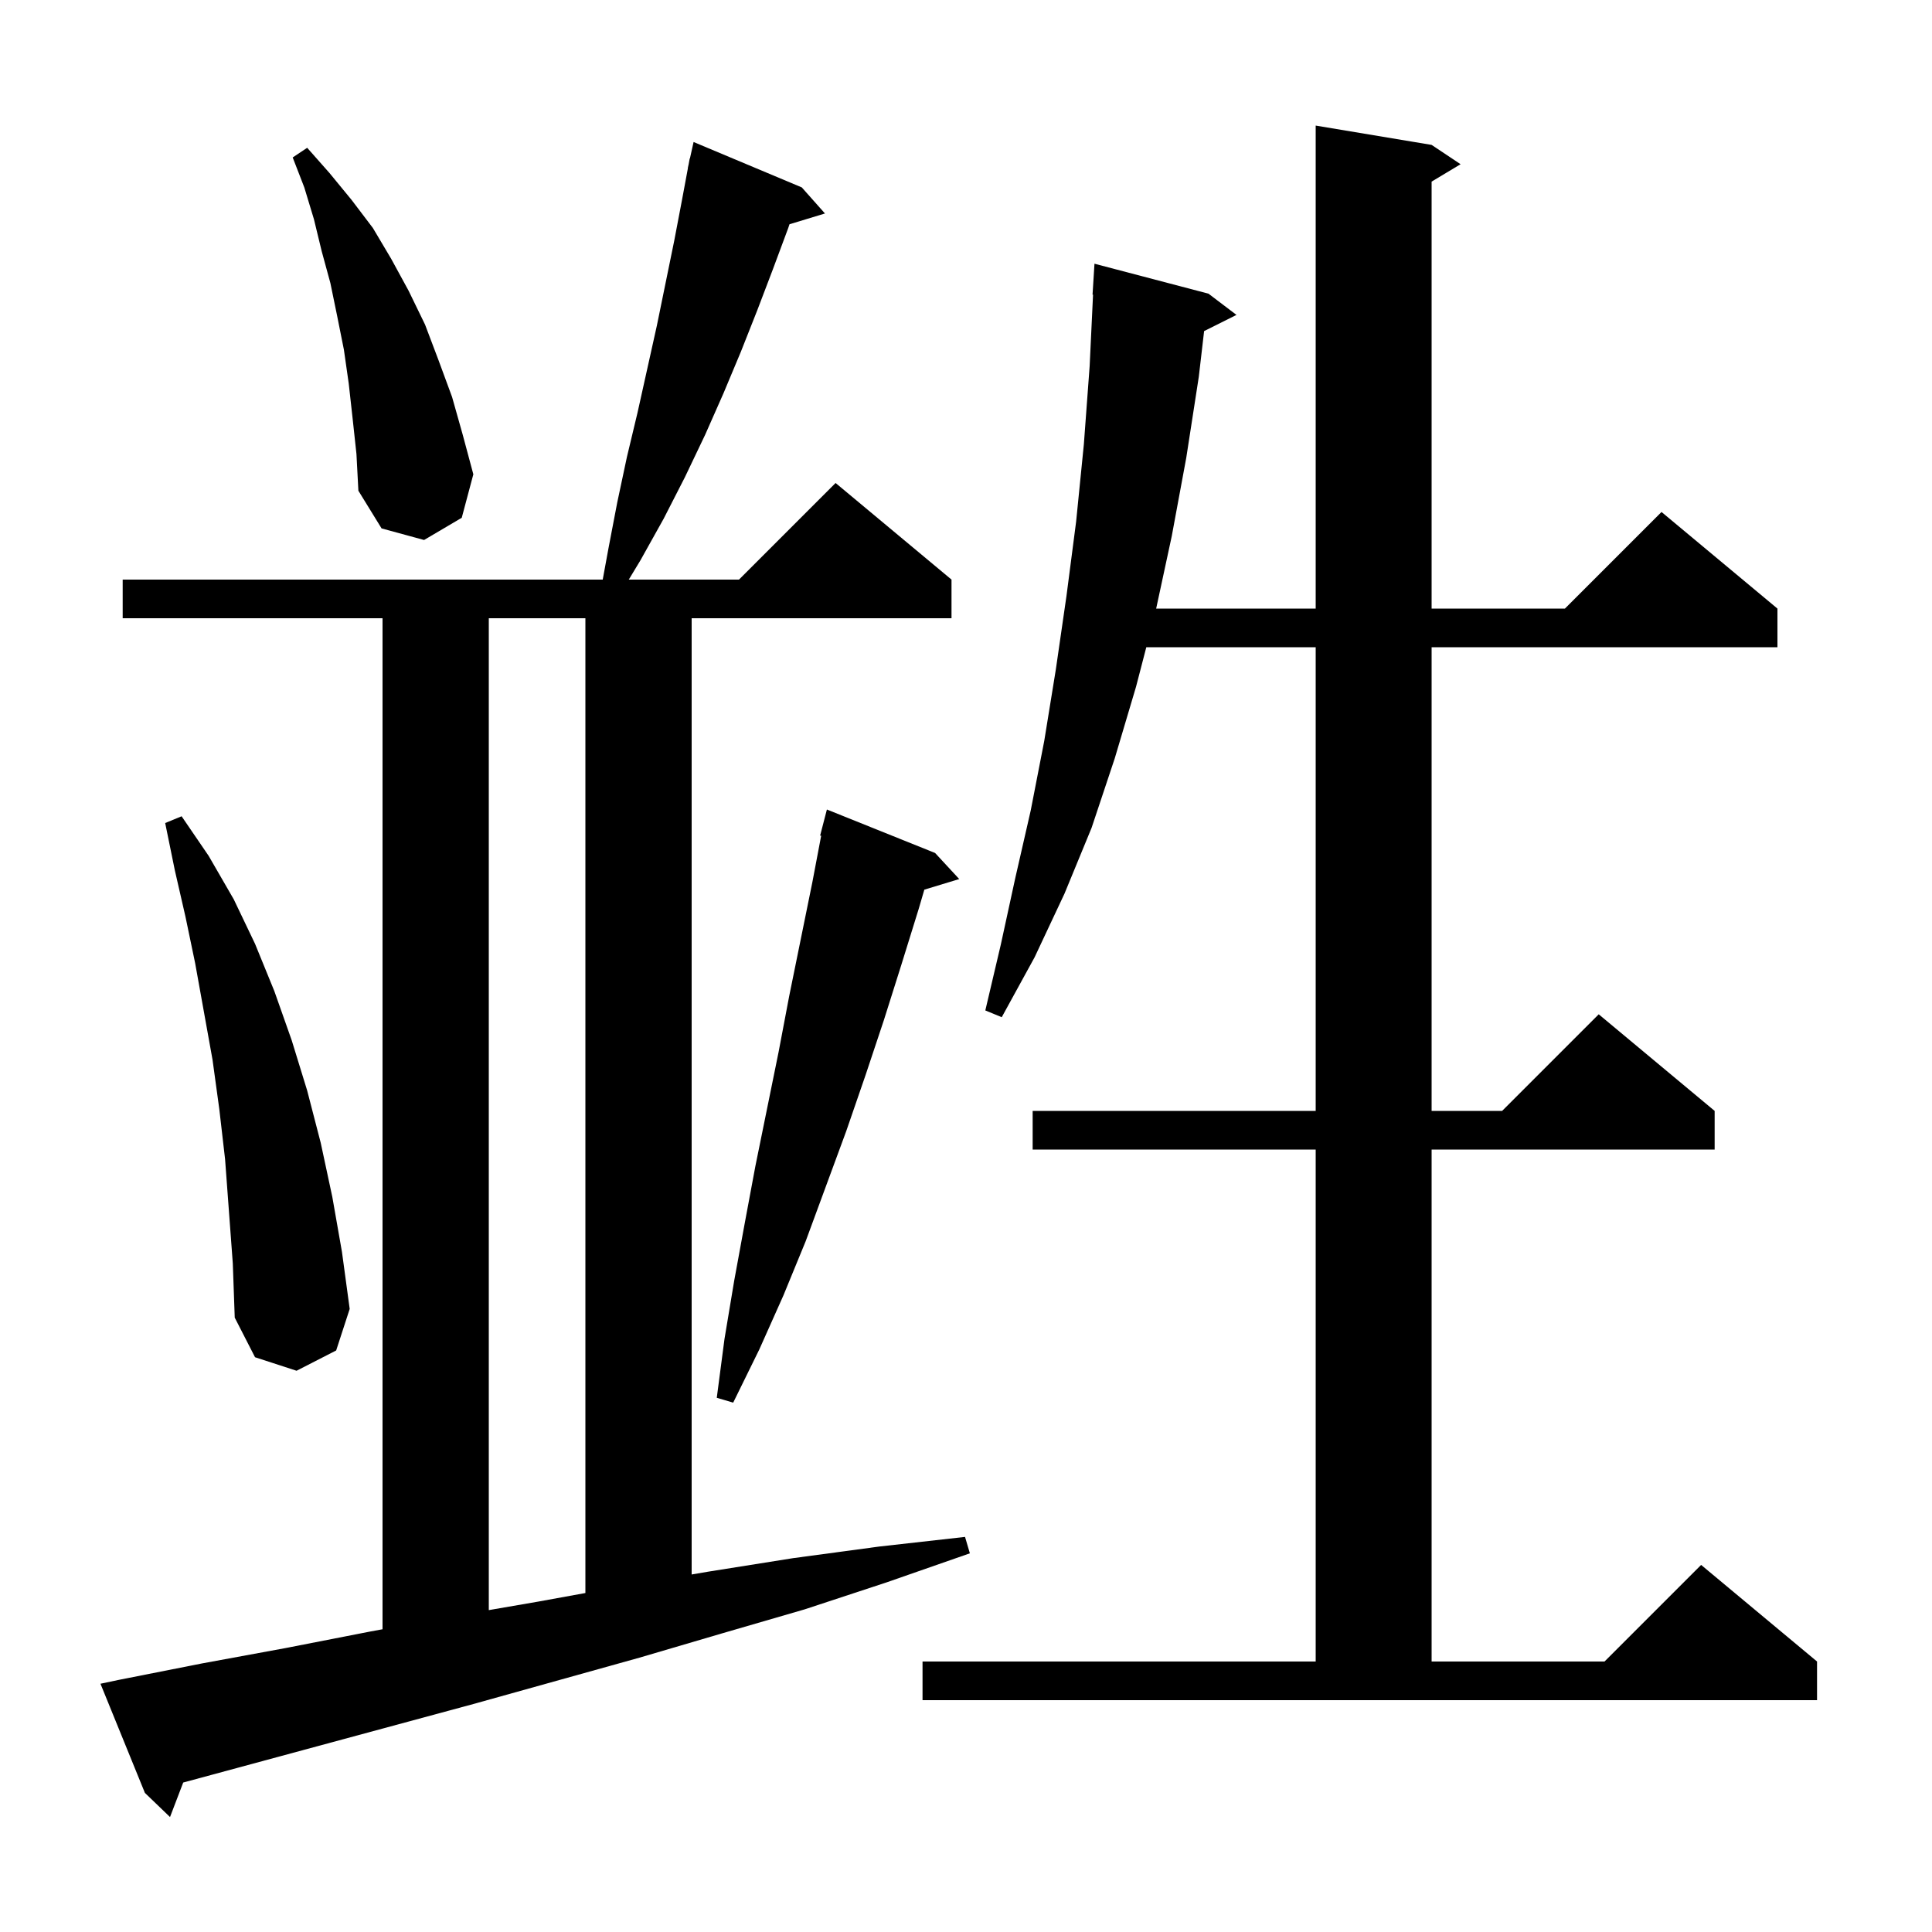 <svg xmlns="http://www.w3.org/2000/svg" xmlns:xlink="http://www.w3.org/1999/xlink" version="1.1" baseProfile="full" viewBox="0 0 200 200" width="200" height="200"><g fill="currentColor"><path d="M 12.3 173.9 L 20.9 172.2 L 29.6 170.6 L 38.3 168.9 L 39.6 168.661 L 39.6 64.0 L 12.7 64.0 L 12.7 60.0 L 62.394 60.0 L 63.0 56.7 L 63.9 52.0 L 64.9 47.3 L 66.0 42.7 L 68.0 33.7 L 69.8 24.9 L 70.6 20.7 L 71.214 17.402 L 71.2 17.4 L 71.286 17.014 L 71.4 16.4 L 71.421 16.405 L 71.8 14.7 L 83.0 19.4 L 85.4 22.1 L 81.728 23.215 L 81.6 23.6 L 80.0 27.9 L 78.4 32.1 L 76.7 36.4 L 74.9 40.7 L 73.0 45.0 L 70.9 49.4 L 68.7 53.7 L 66.3 58.0 L 65.091 60.0 L 76.5 60.0 L 86.5 50.0 L 98.5 60.0 L 98.5 64.0 L 71.6 64.0 L 71.6 162.99 L 73.3 162.7 L 82.1 161.3 L 91.0 160.1 L 99.9 159.1 L 100.4 160.8 L 91.8 163.8 L 83.3 166.6 L 74.7 169.1 L 66.2 171.6 L 49.0 176.4 L 18.966 184.527 L 17.6 188.1 L 15.0 185.6 L 10.4 174.3 Z M 95.5 172.0 L 136.2 172.0 L 136.2 119.0 L 106.9 119.0 L 106.9 115.0 L 136.2 115.0 L 136.2 67.0 L 118.665 67.0 L 117.6 71.1 L 115.4 78.5 L 113.0 85.7 L 110.2 92.5 L 107.1 99.1 L 103.7 105.3 L 102.0 104.6 L 103.6 97.8 L 105.1 90.9 L 106.7 83.9 L 108.1 76.7 L 109.3 69.3 L 110.4 61.7 L 111.4 54.0 L 112.2 46.0 L 112.8 37.9 L 113.152 30.5 L 113.1 30.5 L 113.3 27.3 L 125.1 30.4 L 128.0 32.6 L 124.649 34.275 L 124.1 39.0 L 122.8 47.4 L 121.3 55.5 L 119.686 63.0 L 136.2 63.0 L 136.2 13.0 L 148.2 15.0 L 151.2 17.0 L 148.2 18.8 L 148.2 63.0 L 162.0 63.0 L 172.0 53.0 L 184.0 63.0 L 184.0 67.0 L 148.2 67.0 L 148.2 115.0 L 155.5 115.0 L 165.5 105.0 L 177.5 115.0 L 177.5 119.0 L 148.2 119.0 L 148.2 172.0 L 166.1 172.0 L 176.1 162.0 L 188.1 172.0 L 188.1 176.0 L 95.5 176.0 Z M 50.6 64.0 L 50.6 166.679 L 55.7 165.8 L 60.6 164.909 L 60.6 64.0 Z M 96.8 88.3 L 99.3 91.0 L 95.687 92.097 L 95.1 94.1 L 93.3 99.9 L 91.5 105.6 L 89.6 111.3 L 87.6 117.1 L 83.4 128.5 L 81.1 134.1 L 78.6 139.7 L 75.9 145.2 L 74.2 144.7 L 75.0 138.6 L 76.0 132.6 L 77.1 126.6 L 78.2 120.7 L 80.6 108.9 L 81.7 103.1 L 84.1 91.3 L 85.007 86.516 L 84.9 86.5 L 85.6 83.8 Z M 23.3 120.0 L 22.7 114.8 L 22.0 109.7 L 20.2 99.7 L 19.2 94.9 L 18.1 90.1 L 17.1 85.2 L 18.8 84.5 L 21.6 88.6 L 24.2 93.1 L 26.4 97.7 L 28.4 102.6 L 30.2 107.7 L 31.8 112.9 L 33.2 118.3 L 34.4 123.9 L 35.4 129.6 L 36.2 135.5 L 34.8 139.8 L 30.7 141.9 L 26.4 140.5 L 24.3 136.4 L 24.1 130.8 Z M 36.5 43.3 L 36.1 39.7 L 35.6 36.2 L 34.9 32.7 L 34.2 29.3 L 33.3 26.0 L 32.5 22.7 L 31.5 19.4 L 30.3 16.3 L 31.8 15.3 L 34.1 17.9 L 36.4 20.7 L 38.6 23.6 L 40.5 26.8 L 42.3 30.1 L 44.0 33.6 L 45.4 37.3 L 46.8 41.1 L 47.9 45.0 L 49.0 49.1 L 47.8 53.6 L 43.9 55.9 L 39.5 54.7 L 37.1 50.8 L 36.9 47.0 Z "/></g></svg>